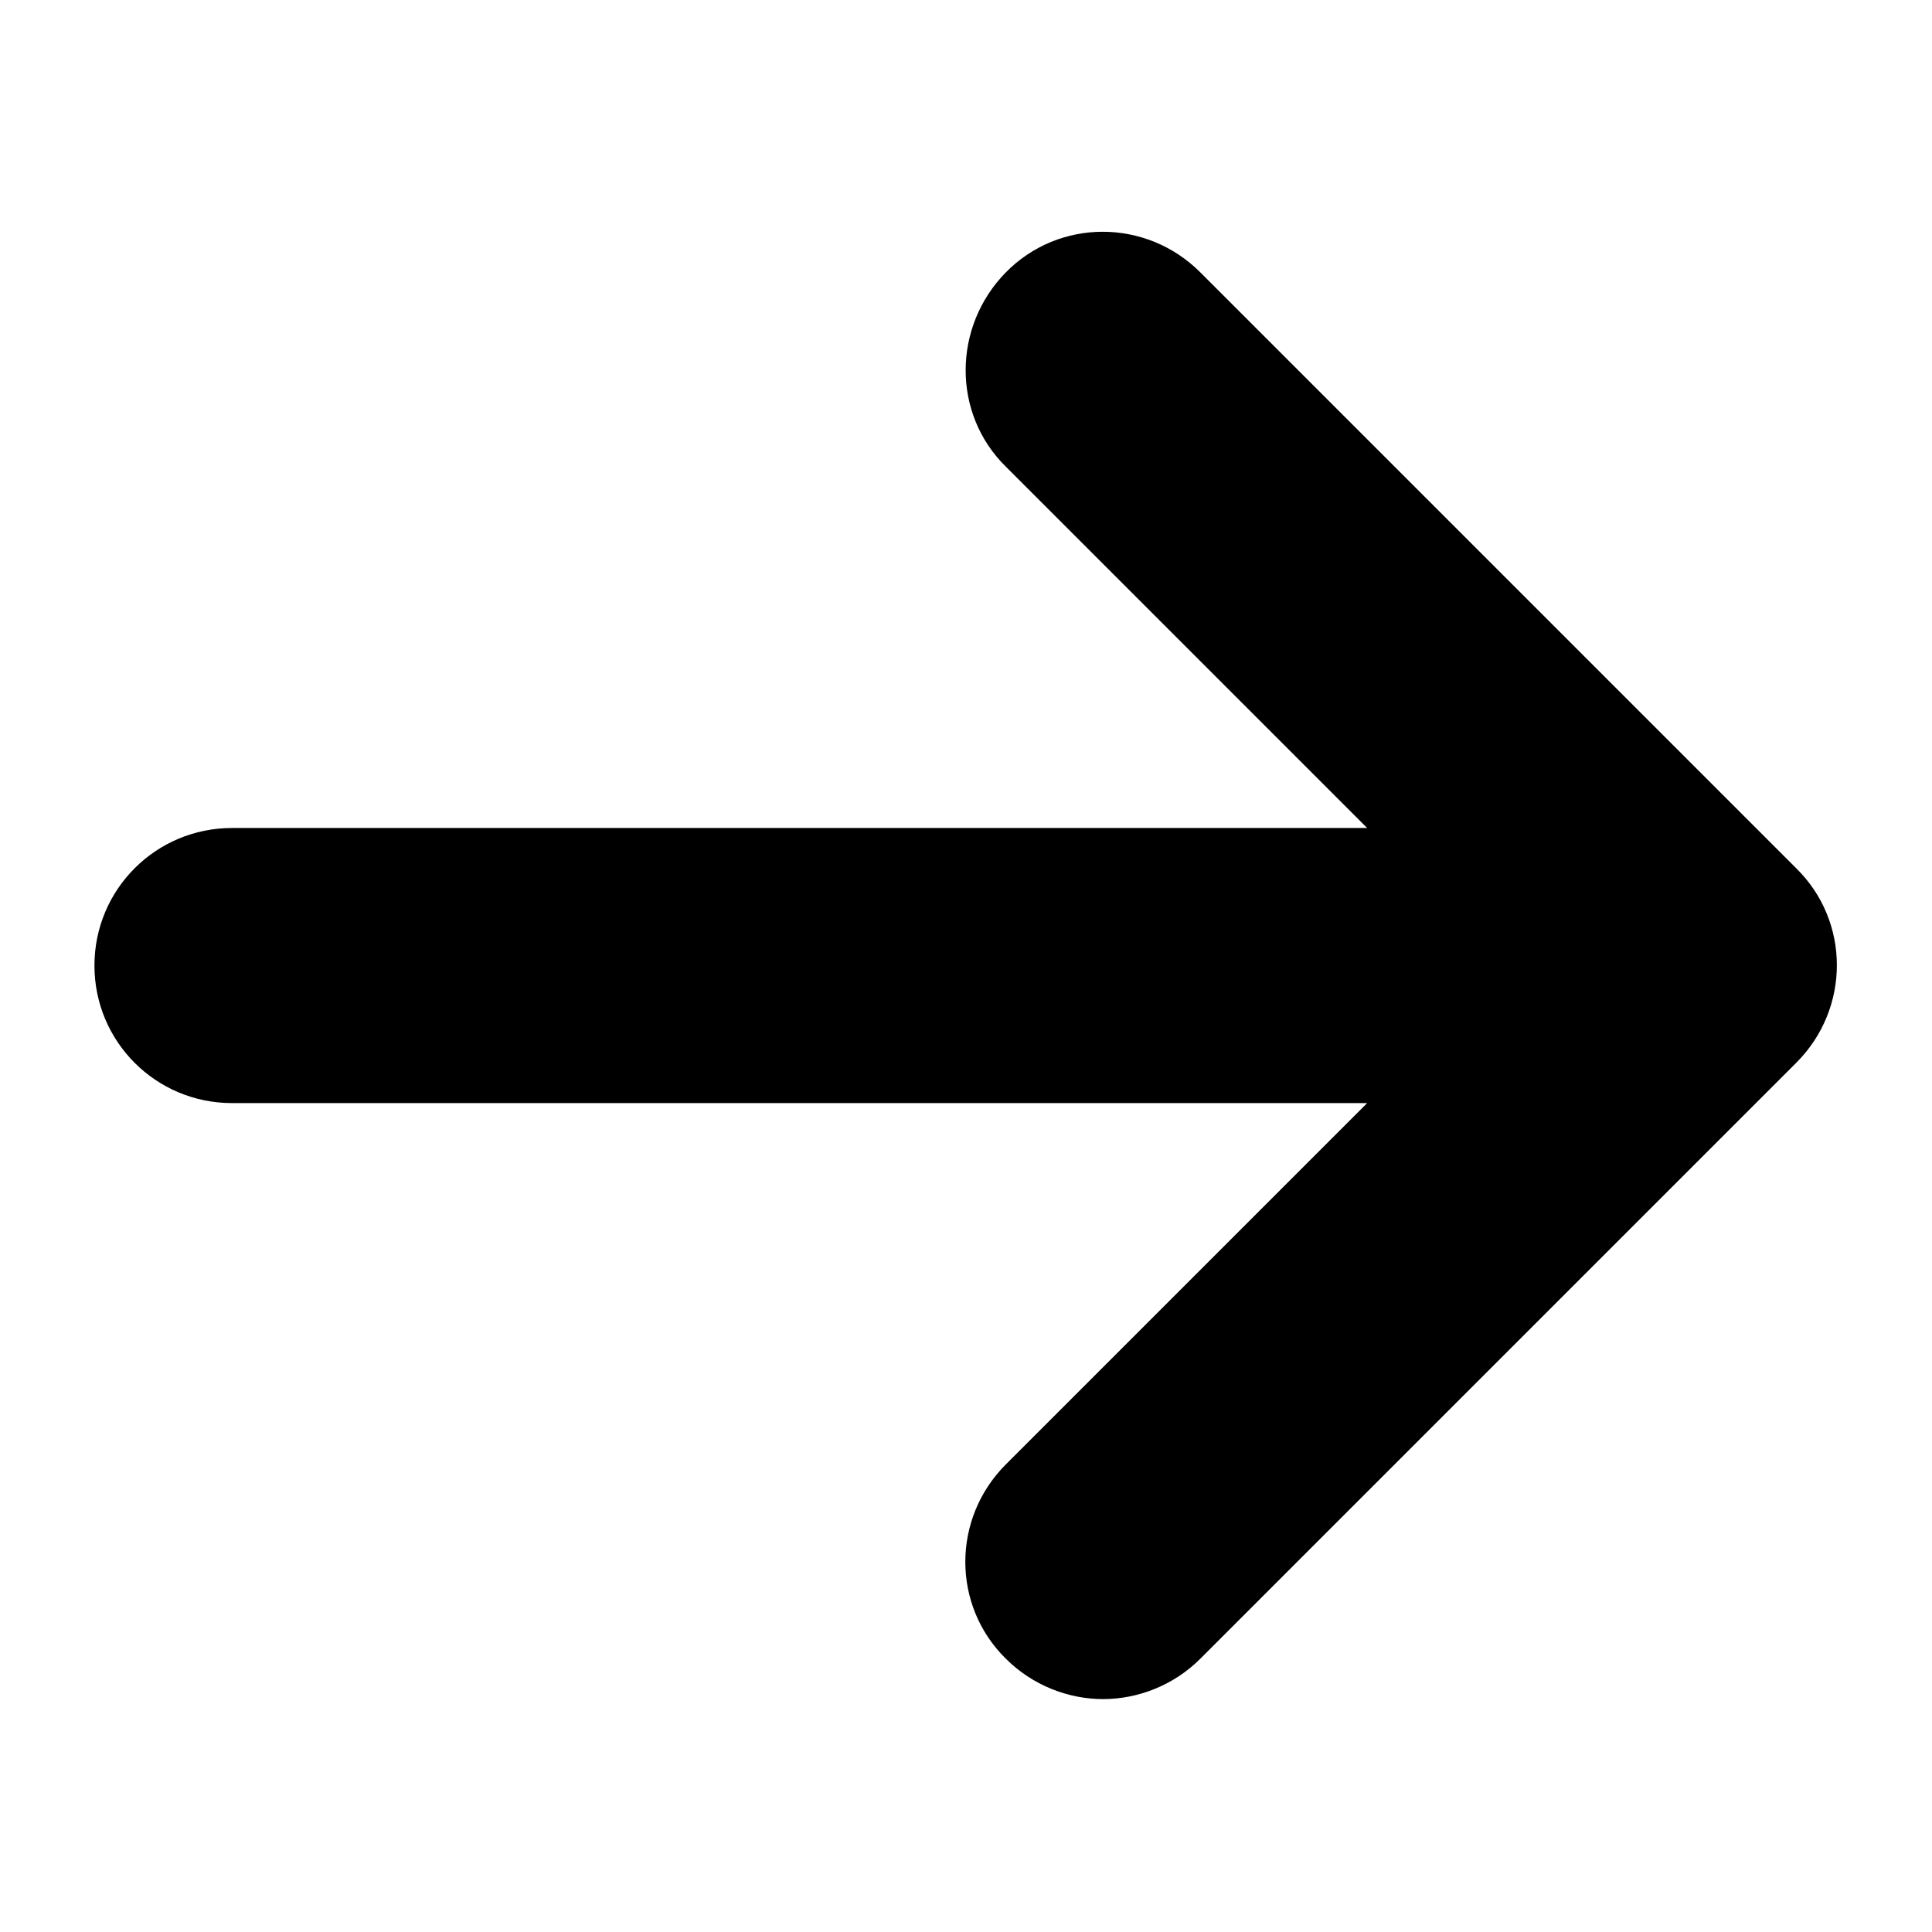 <?xml version="1.0" encoding="utf-8"?>
<!-- Generator: Adobe Illustrator 23.0.0, SVG Export Plug-In . SVG Version: 6.00 Build 0)  -->
<svg version="1.1" id="Layer_1" xmlns="http://www.w3.org/2000/svg" xmlns:xlink="http://www.w3.org/1999/xlink" x="0px" y="0px"
	 viewBox="0 0 210.7 210.7" style="enable-background:new 0 0 210.7 210.7;" xml:space="preserve"
	>
<path id="XMLID_27_" d="M25.3,120.3h123.8l-39.4,39.4c-5.9,5.9-5.9,15.4,0,21.2c2.9,2.9,6.8,4.4,10.6,4.4s7.7-1.5,10.6-4.4l65-65
	c5.9-5.9,5.9-15.4,0-21.2l-65-65c-5.9-5.9-15.4-5.9-21.2,0s-5.9,15.4,0,21.2l39.4,39.4H25.3c-8.3,0-15,6.7-15,15
	S17,120.3,25.3,120.3z"/>
</svg>
